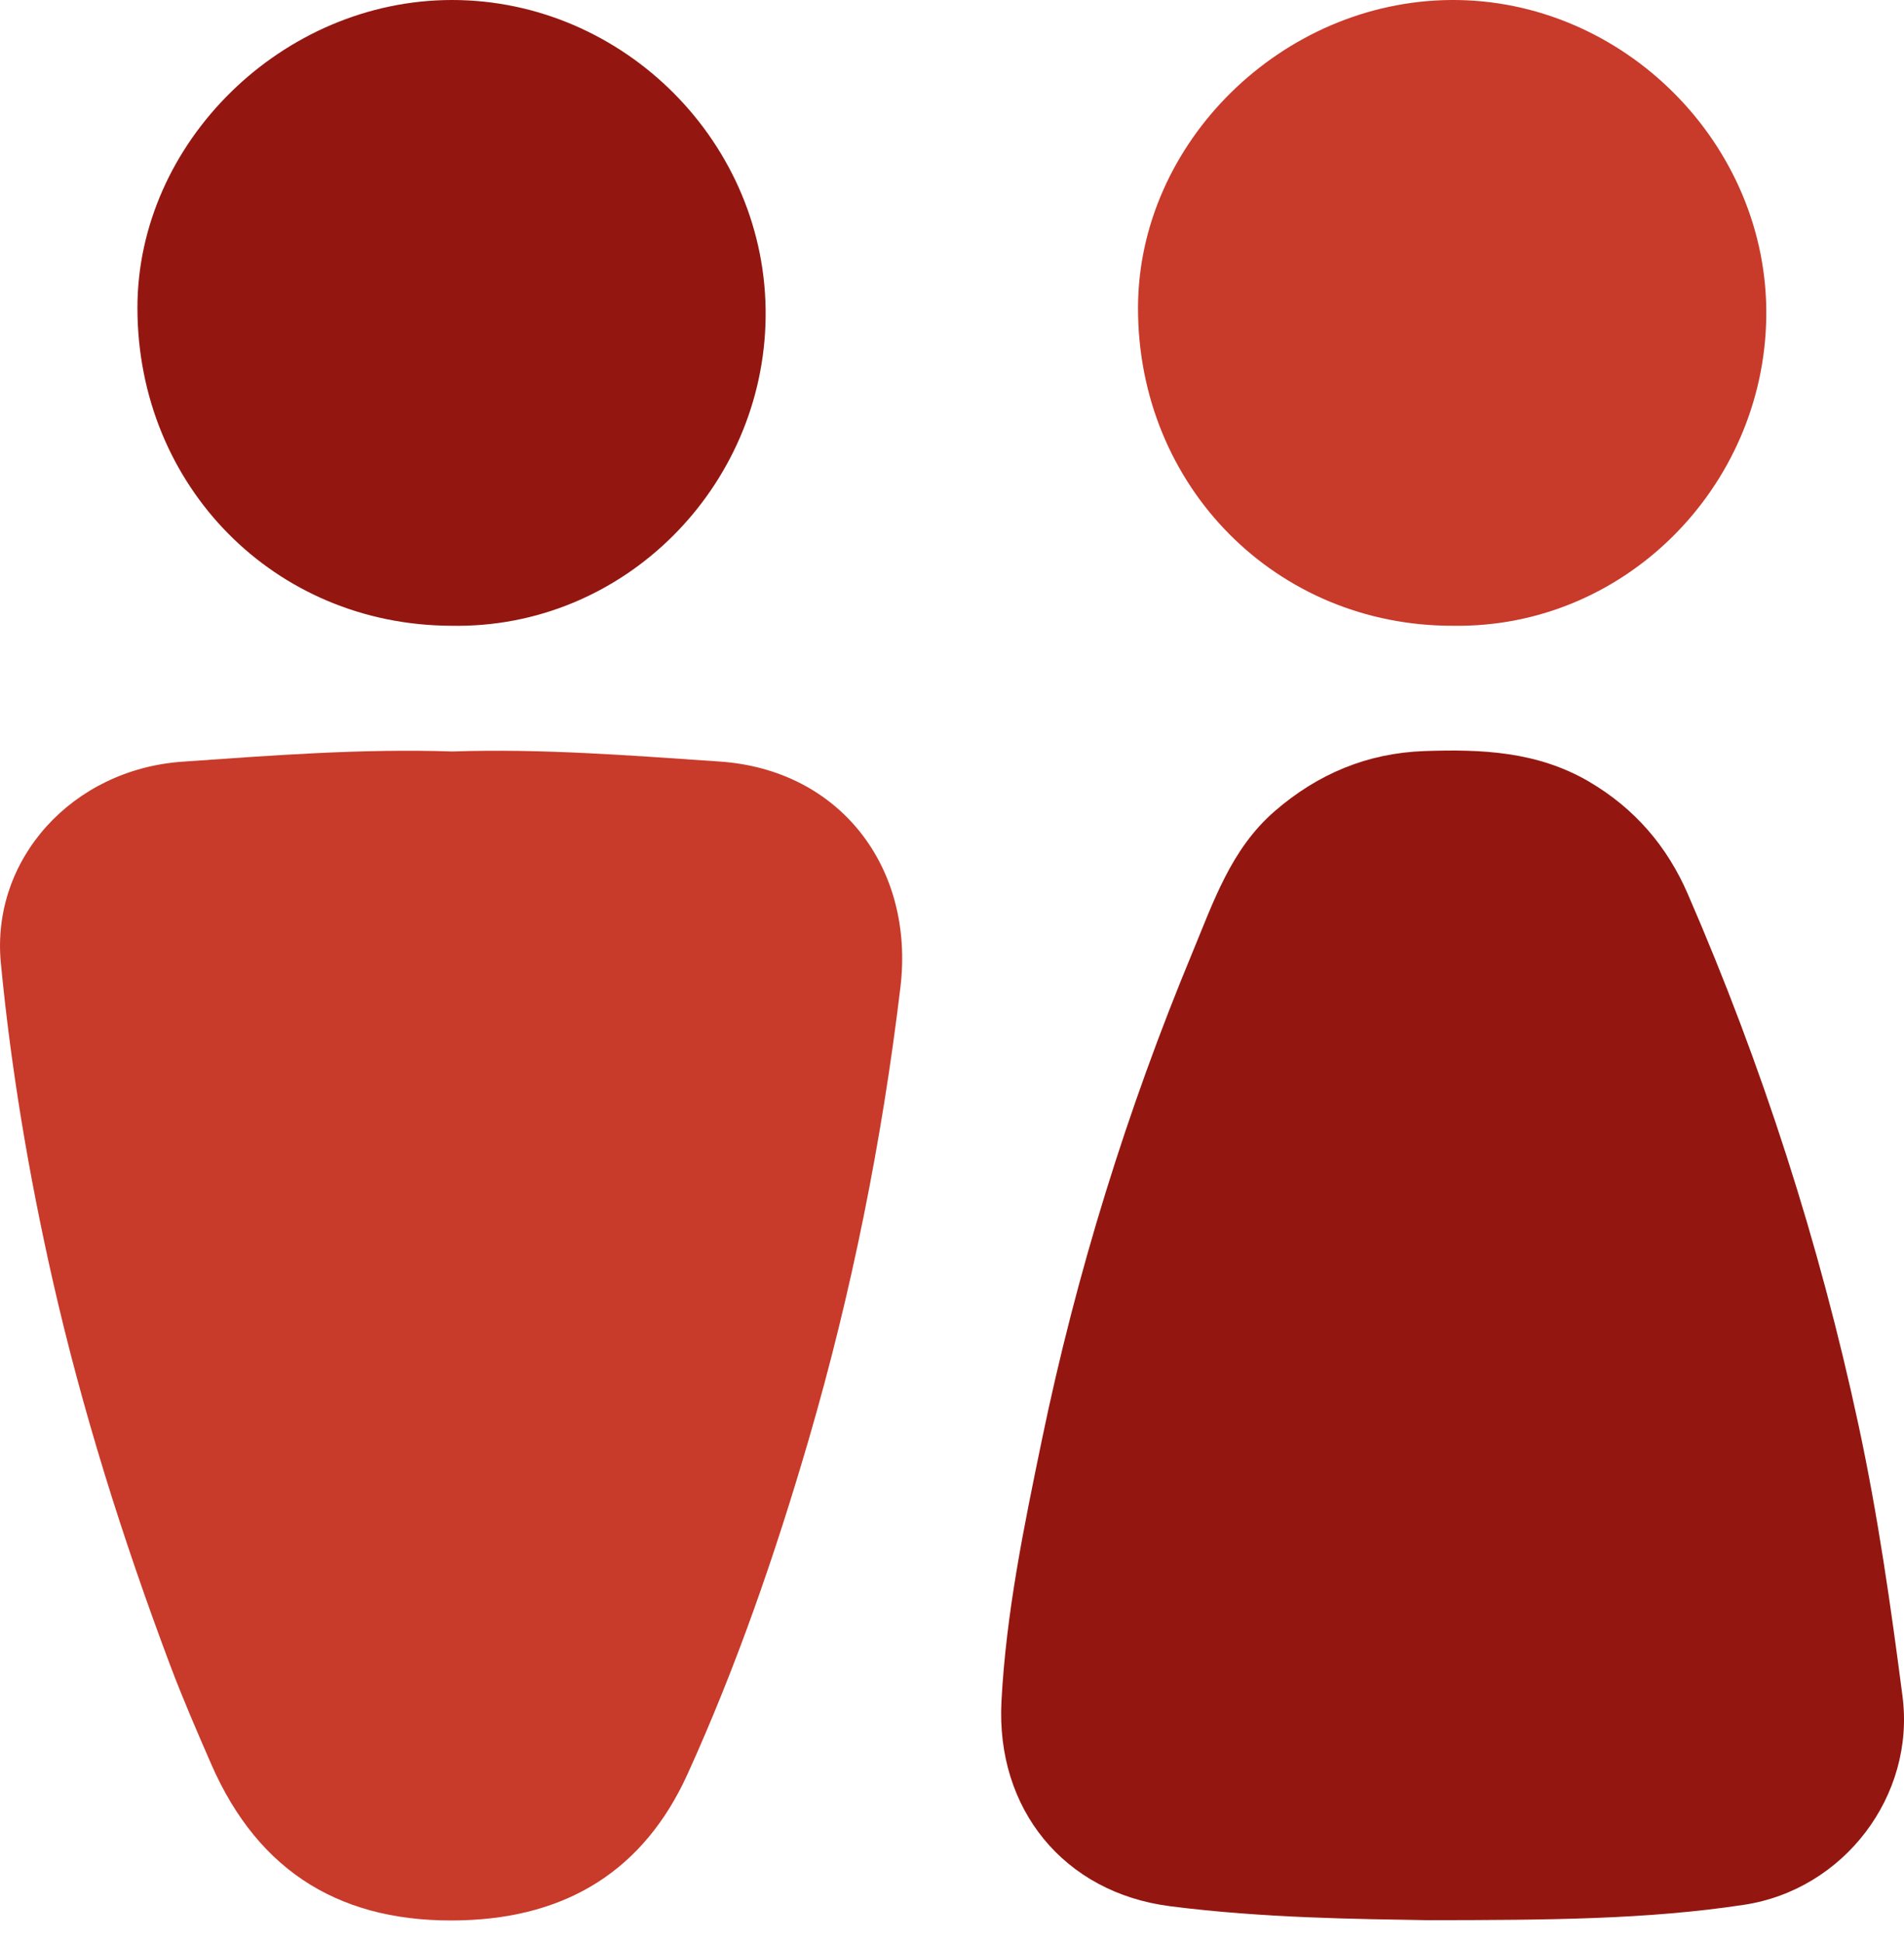 <?xml version="1.0" encoding="UTF-8"?>
<svg xmlns="http://www.w3.org/2000/svg" width="50" height="51" viewBox="0 0 50 51" fill="none">
  <path d="M37.484 50.401C35.659 50.37 33.187 50.349 30.729 50.035C27.936 49.679 26.149 47.48 26.299 44.654C26.422 42.332 26.89 40.067 27.358 37.806C28.267 33.413 29.594 29.141 31.316 24.996C31.866 23.671 32.328 22.285 33.472 21.294C34.604 20.313 35.906 19.767 37.407 19.714C38.904 19.662 40.37 19.722 41.726 20.515C42.929 21.22 43.781 22.215 44.323 23.467C46.277 27.966 47.776 32.612 48.807 37.411C49.313 39.765 49.652 42.142 49.961 44.526C50.298 47.127 48.43 49.601 45.795 49.998C43.254 50.382 40.694 50.398 37.484 50.401Z" fill="#931710"></path>
  <path d="M11.878 19.725C14.224 19.645 16.562 19.831 18.897 19.989C22.064 20.203 24.024 22.779 23.645 25.919C23.16 29.946 22.37 33.901 21.236 37.789C20.362 40.783 19.344 43.729 18.054 46.569C16.911 49.082 14.905 50.323 12.143 50.404C9.023 50.496 6.802 49.181 5.546 46.303C5.17 45.441 4.796 44.579 4.465 43.699C3.219 40.384 2.155 37.012 1.372 33.554C0.755 30.82 0.29 28.063 0.022 25.276C-0.239 22.559 1.891 20.195 4.793 19.993C7.15 19.828 9.511 19.646 11.878 19.725Z" fill="#C83A2A"></path>
  <path d="M11.844 16.425C7.213 16.408 3.616 12.768 3.609 8.09C3.604 3.737 7.421 0 11.87 0C16.38 0 20.156 3.763 20.106 8.318C20.058 12.781 16.383 16.515 11.845 16.425H11.844Z" fill="#931710"></path>
  <path d="M38.165 16.425C33.515 16.44 29.874 12.766 29.885 8.071C29.894 3.74 33.663 0.036 38.098 0C42.619 -0.035 46.455 3.782 46.383 8.336C46.312 12.792 42.658 16.491 38.165 16.425Z" fill="#C83A2A"></path>
</svg>

